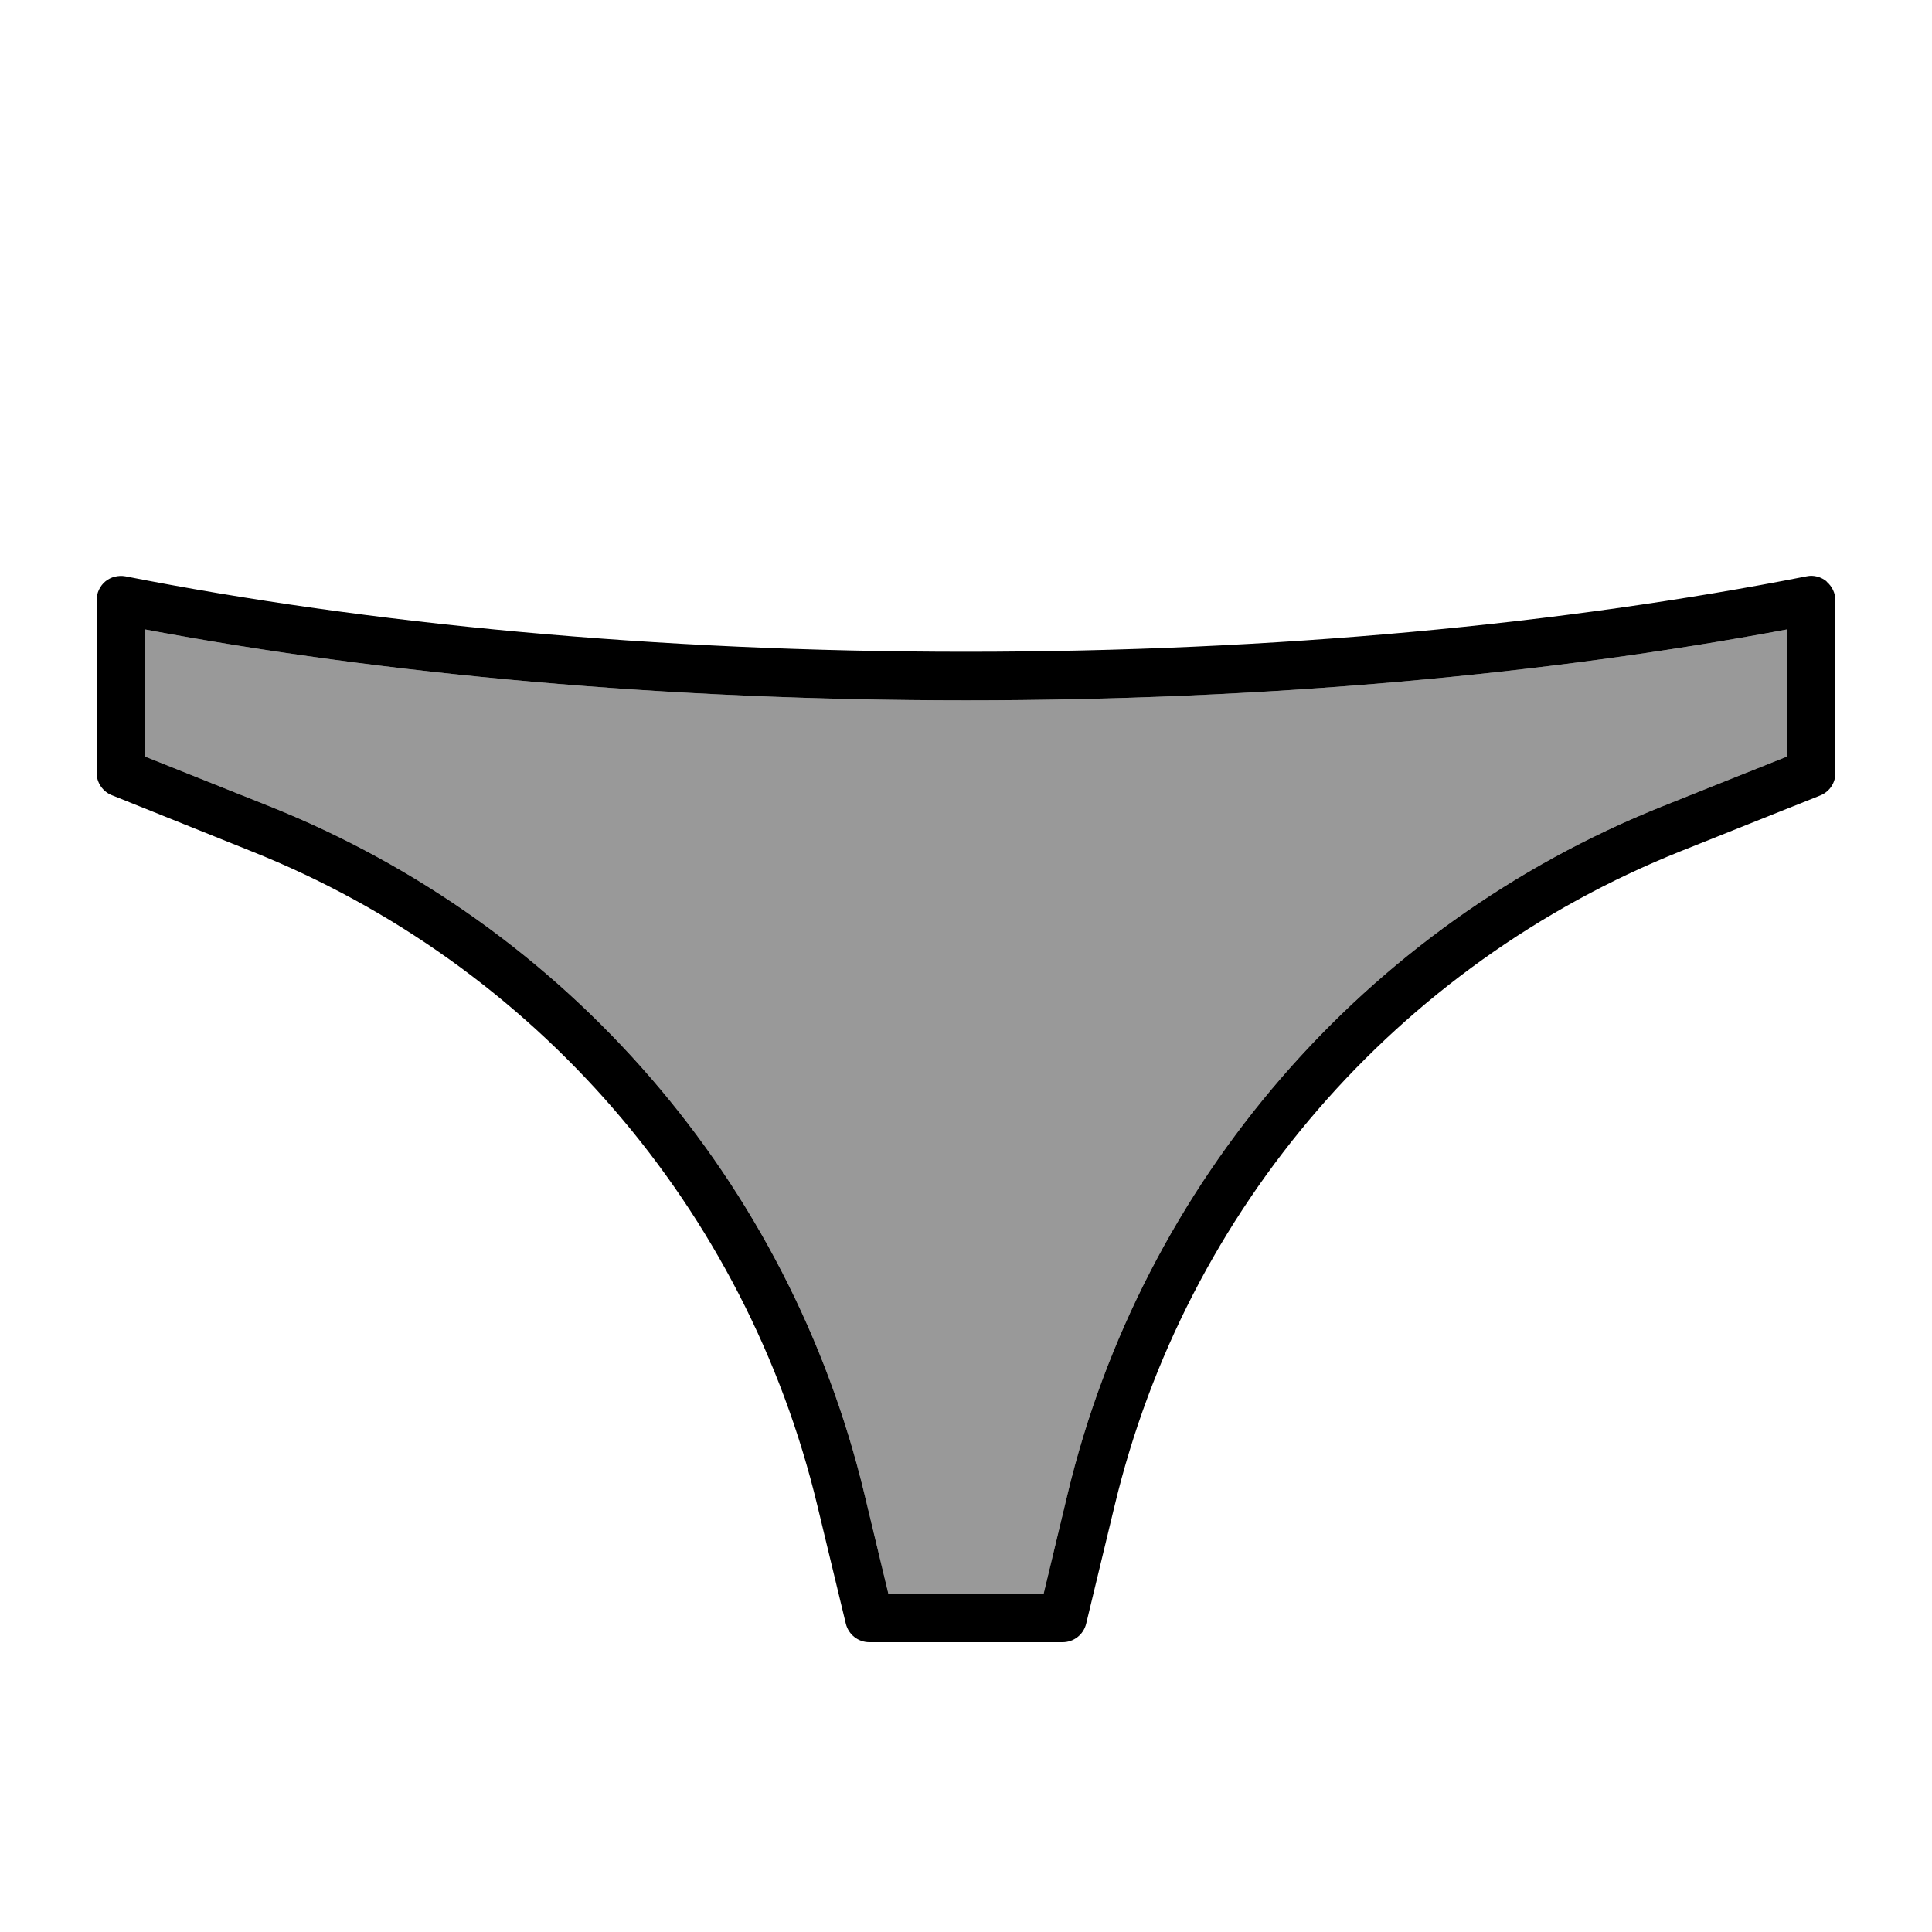 <svg xmlns="http://www.w3.org/2000/svg" viewBox="0 0 640 640"><!--! Font Awesome Pro 7.1.0 by @fontawesome - https://fontawesome.com License - https://fontawesome.com/license (Commercial License) Copyright 2025 Fonticons, Inc. --><path opacity=".4" fill="currentColor" d="M48 208.5L48 250.6L89.3 267.1C188.1 306.6 261.6 391.6 286.4 495.1L294.3 528L345.7 528L353.6 495.1C378.4 391.6 451.9 306.6 550.7 267.1L592 250.6L592 208.5C512.6 223.4 419.5 232 320 232C220.5 232 127.4 223.4 48 208.5z"/><path fill="currentColor" d="M605.1 192.7C606.9 194.2 608 196.5 608 198.9L608 256.1C608 259.4 606 262.3 603 263.5L556.7 282C462.7 319.6 392.8 400.4 369.2 498.9L359.8 537.9C358.9 541.5 355.7 544 352 544L288 544C284.3 544 281.1 541.5 280.2 537.9L270.8 498.9C247.2 400.4 177.3 319.5 83.3 282L37 263.4C34 262.2 32 259.2 32 256L32 198.8C32 196.4 33.1 194.1 34.9 192.6C36.7 191.1 39.2 190.5 41.5 190.9C121.8 206.7 217.3 215.9 320 215.9C422.7 215.9 518.2 206.7 598.5 190.9C600.8 190.4 603.3 191.1 605.1 192.6zM592 208.5C512.6 223.4 419.5 232 320 232C220.5 232 127.4 223.4 48 208.5L48 250.6L89.3 267.1C188.1 306.6 261.6 391.6 286.4 495.1L294.3 528L345.7 528L353.6 495.1C378.4 391.6 451.9 306.6 550.7 267.1L592 250.6L592 208.5z"/></svg>